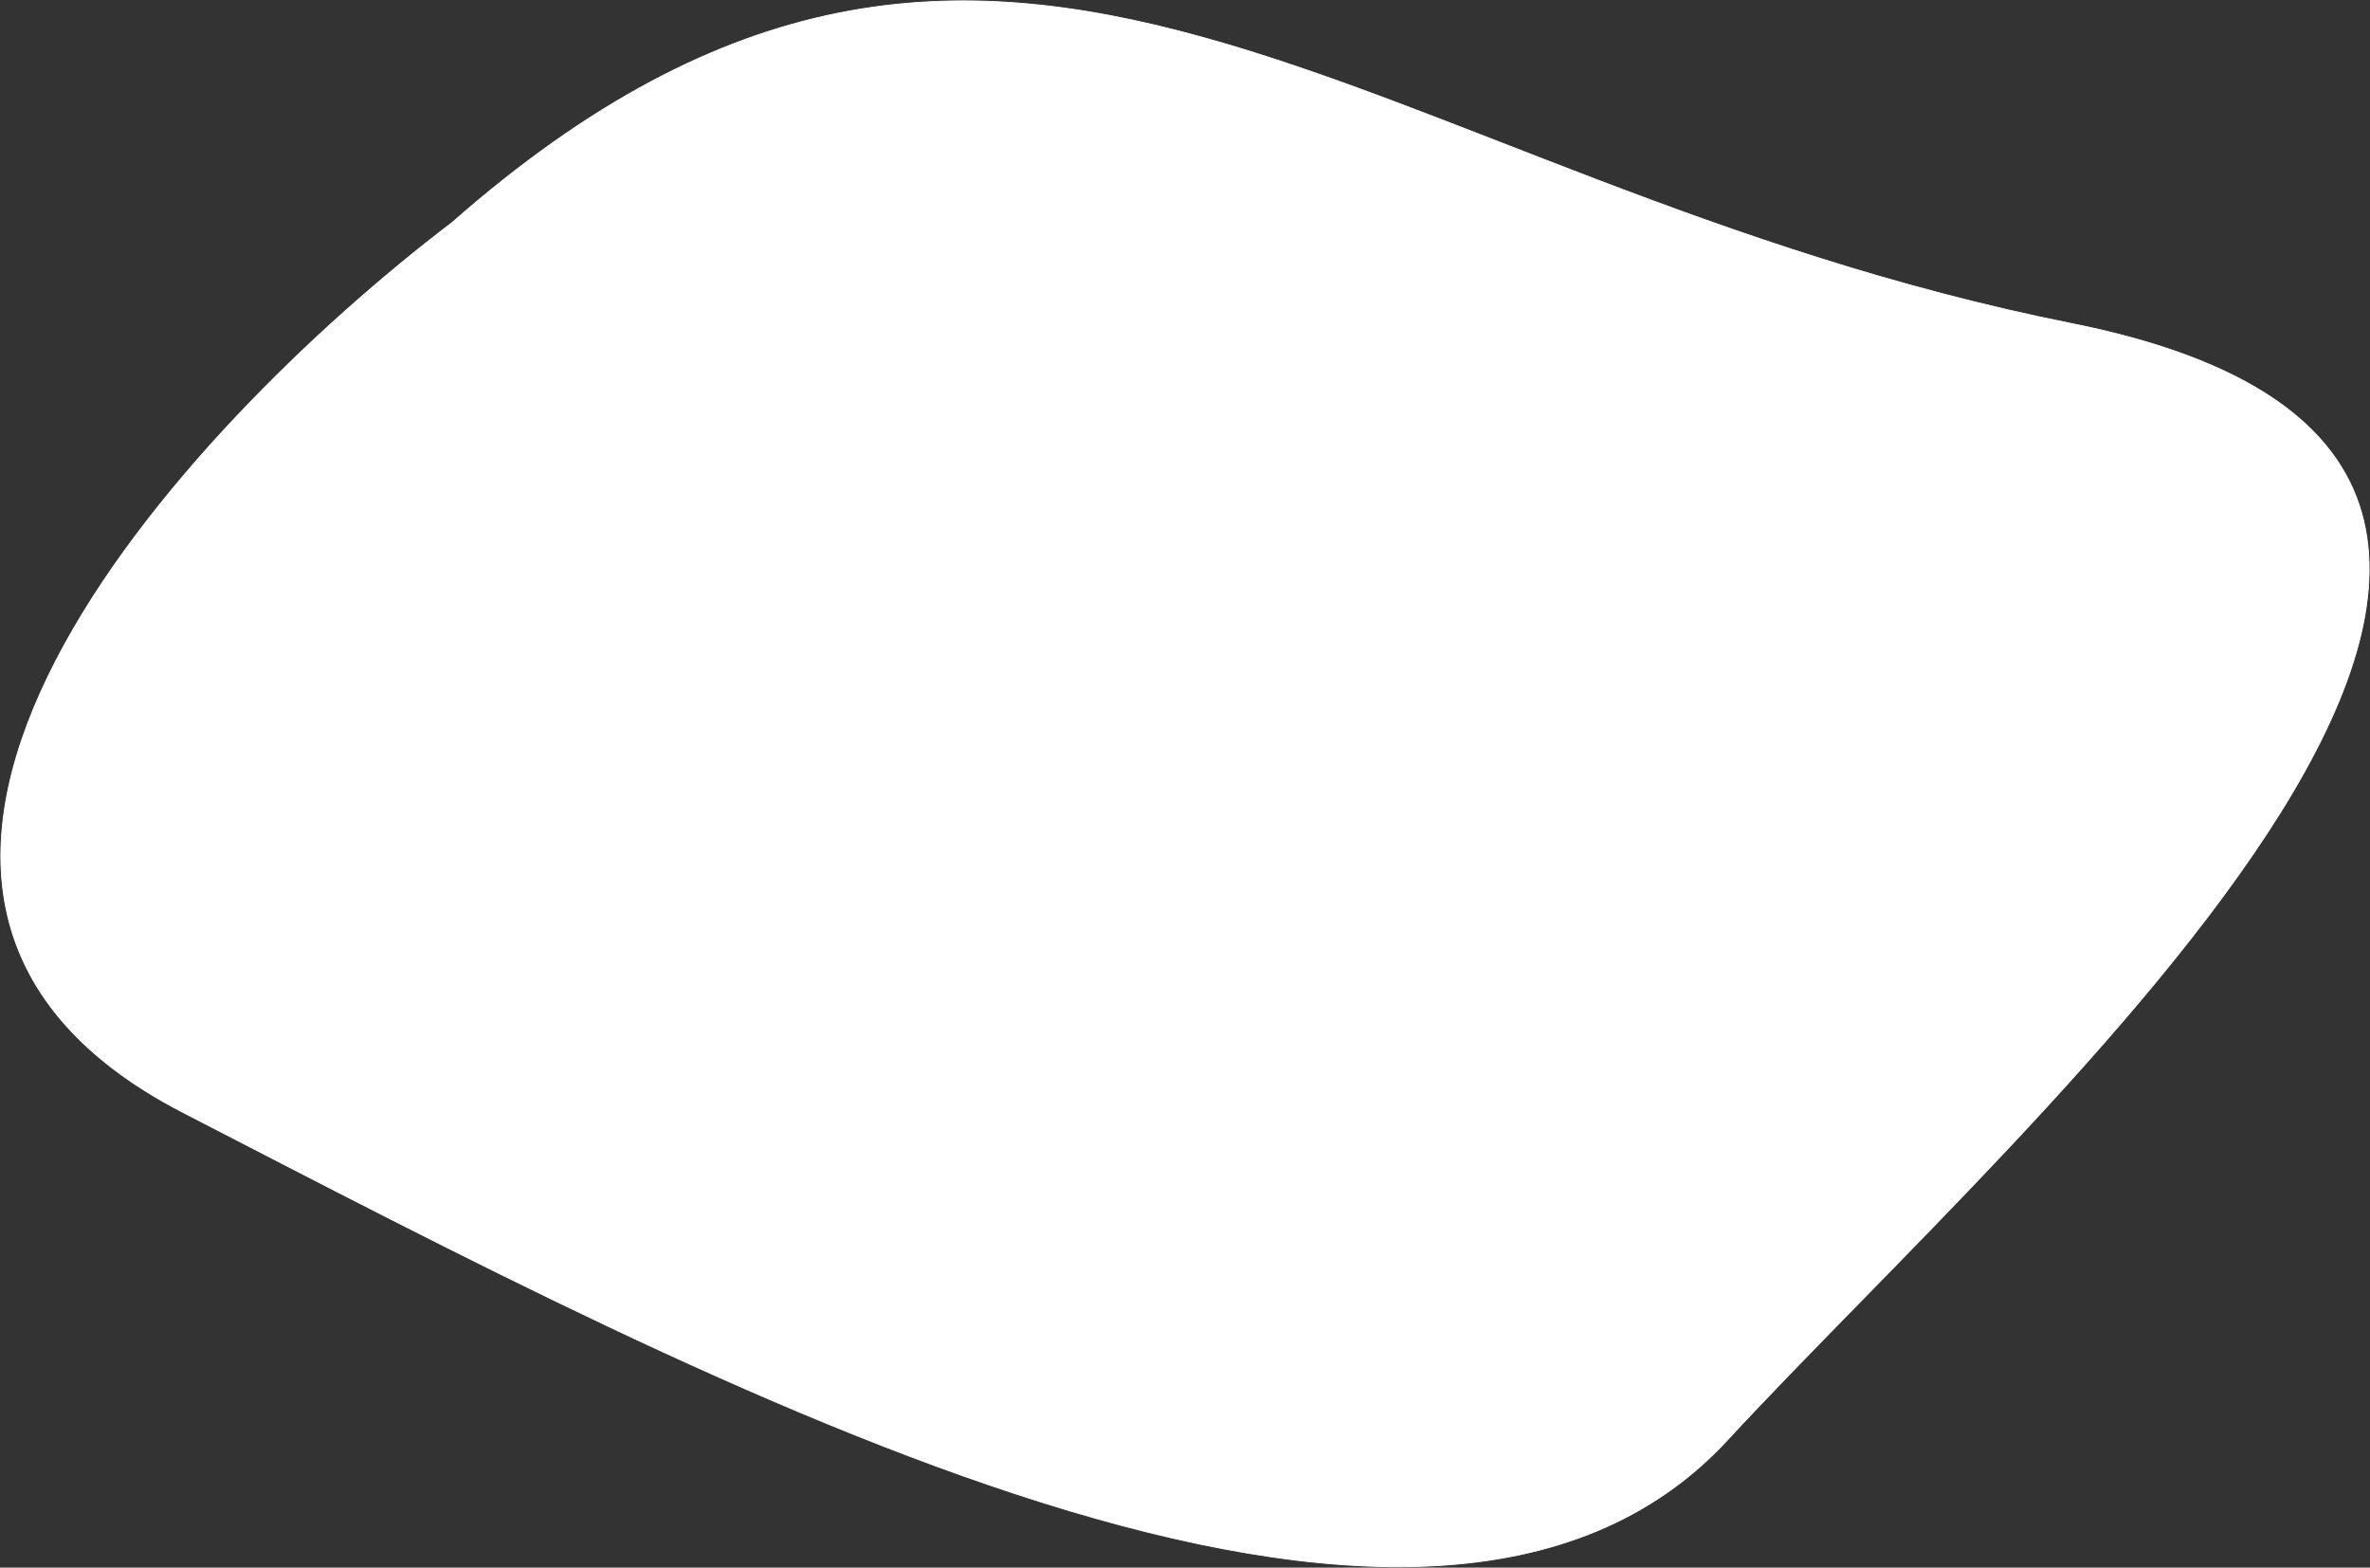 <?xml version="1.0" encoding="UTF-8"?> <svg xmlns="http://www.w3.org/2000/svg" viewBox="5551.864 3999.567 2841.311 1879.332"><rect x="5551.864" y="3999.567" width="2841.311" height="1879.332" fill="#333333" stroke="none"/> <path fill="#ffffff" fill-opacity="1" stroke="#ffffff" stroke-opacity="1" stroke-width="1" fill-rule="evenodd" id="tSvg17728b46f61" d="M 6093.452 4266.688 C 5771.439 4511.552 5256.219 5067.695 5771.439 5333.355 C 6415.464 5665.43 7260.747 6118.261 7623.011 5725.808 C 7985.276 5333.355 8890.936 4558.512 8035.59 4387.443 C 7180.244 4216.374 6757.603 3683.041 6093.452 4266.688Z"></path> <defs></defs> </svg> 